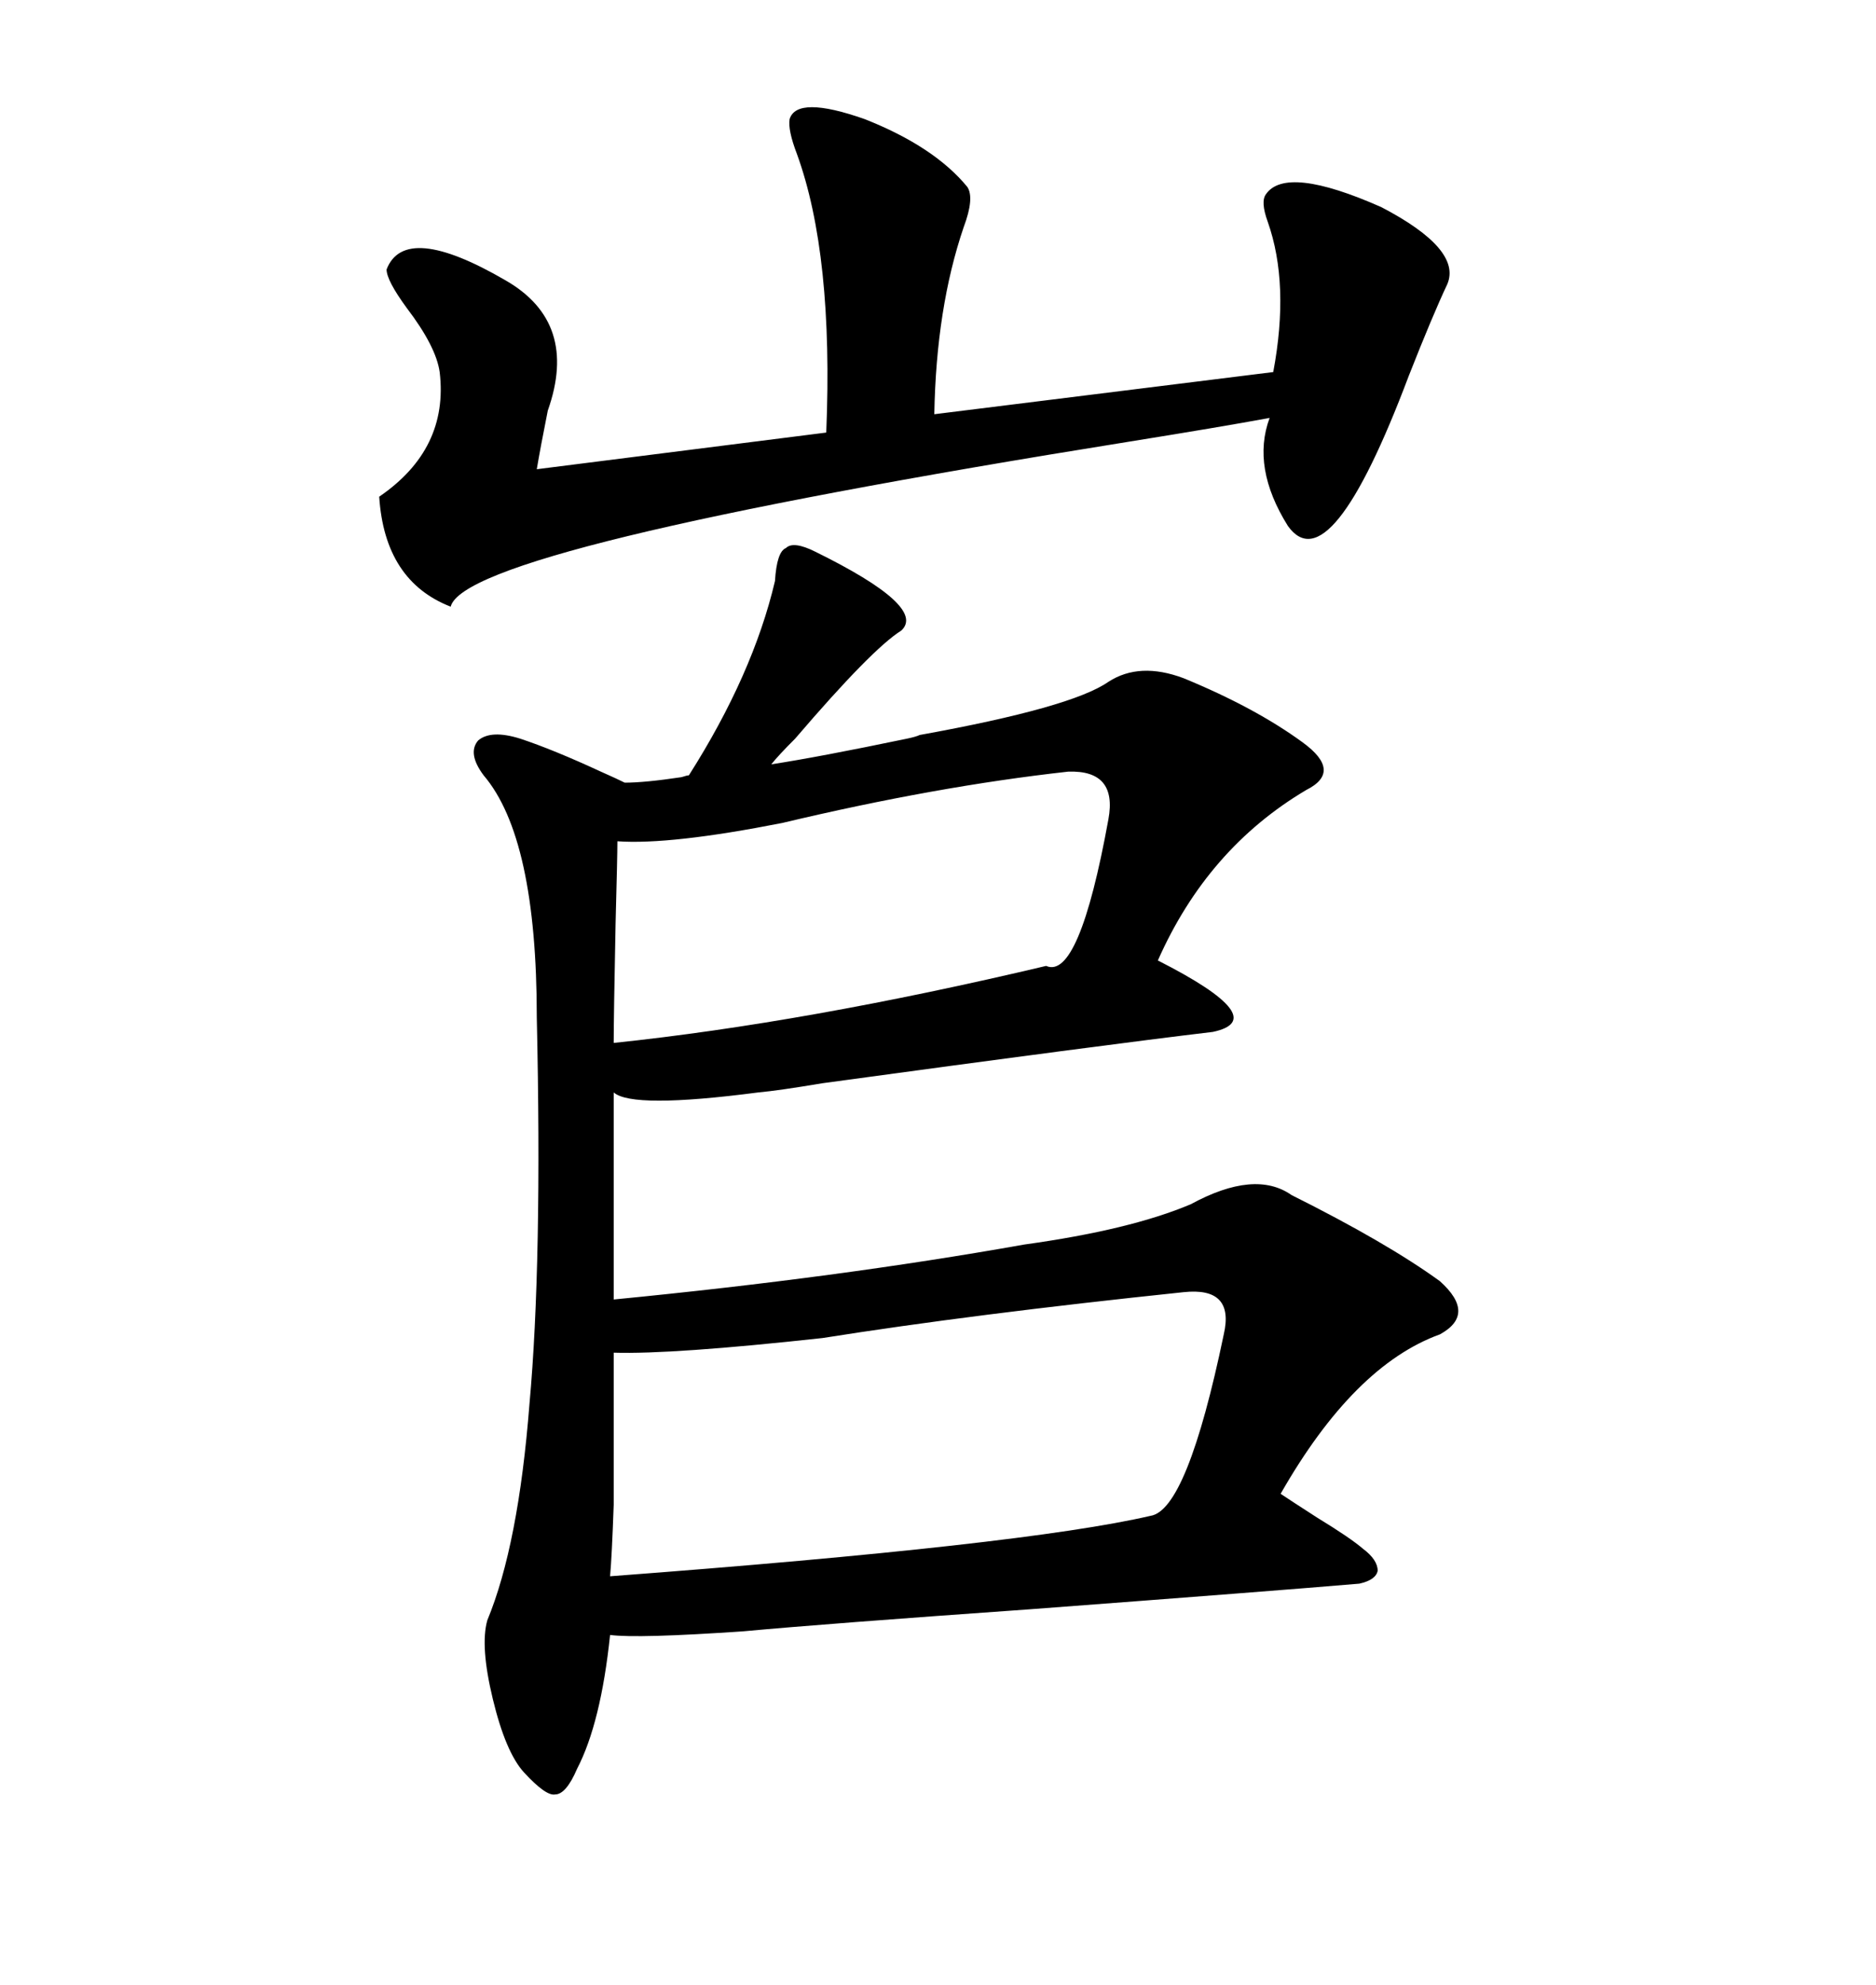 <svg xmlns="http://www.w3.org/2000/svg" xmlns:xlink="http://www.w3.org/1999/xlink" width="300" height="317.285"><path d="M144.14 100.78L144.14 100.78Q139.45 103.71 127.15 118.07L127.15 118.07Q124.51 120.70 123.34 122.17L123.34 122.17Q130.96 121.00 145.02 118.07L145.02 118.07Q146.48 117.77 147.07 117.48L147.07 117.48Q171.39 113.09 177.25 108.98L177.25 108.98Q182.23 105.76 189.26 108.40L189.26 108.40Q200.68 113.09 208.30 118.65L208.30 118.65Q214.75 123.34 208.89 126.27L208.89 126.27Q193.07 135.64 185.16 153.52L185.16 153.52Q203.61 162.89 193.95 164.94L193.95 164.94Q176.66 166.99 131.54 173.14L131.54 173.14Q124.51 174.32 121.29 174.61L121.29 174.61Q101.07 177.25 98.14 174.61L98.14 174.61L98.14 207.71Q134.18 204.20 163.77 198.93L163.77 198.93Q180.76 196.58 190.43 192.48L190.43 192.48Q200.68 186.91 206.54 191.02L206.54 191.02Q221.78 198.63 230.27 204.79L230.27 204.79Q236.13 210.06 230.27 213.28L230.27 213.28Q216.50 218.26 204.79 238.77L204.79 238.77Q206.54 239.94 210.64 242.58L210.64 242.58Q215.92 245.80 217.97 247.56L217.97 247.56Q220.31 249.32 220.31 251.07L220.31 251.07Q220.02 252.54 217.38 253.13L217.38 253.13Q203.61 254.30 164.65 257.23L164.65 257.23Q131.54 259.57 118.95 260.74L118.95 260.74Q101.95 261.91 97.56 261.33L97.56 261.33Q96.09 275.39 92.29 282.71L92.29 282.71Q90.53 286.82 88.77 286.82L88.77 286.82Q87.30 287.11 83.79 283.30L83.79 283.30Q80.86 280.08 78.81 271.58L78.81 271.58Q76.76 263.09 77.93 258.98L77.93 258.98Q82.91 246.97 84.67 224.41L84.67 224.41Q86.72 201.86 85.84 162.60L85.84 162.60Q85.84 133.89 77.34 123.93L77.34 123.93Q74.71 120.41 76.46 118.36L76.46 118.36Q78.52 116.60 83.20 118.07L83.20 118.07Q88.48 119.82 96.09 123.34L96.09 123.34Q98.73 124.51 99.90 125.10L99.90 125.10Q103.13 125.10 108.98 124.22L108.98 124.22Q109.86 123.93 110.16 123.93L110.16 123.93Q120.41 107.81 123.93 92.87L123.93 92.87Q124.22 88.18 125.68 87.60L125.68 87.60Q126.86 86.43 130.37 88.18L130.37 88.18Q148.24 96.97 144.14 100.78ZM126.27 19.04L126.27 19.04Q127.44 15.23 138.28 19.04L138.28 19.04Q149.41 23.44 154.69 29.88L154.69 29.88Q155.86 31.64 154.10 36.33L154.10 36.33Q149.71 49.22 149.41 66.21L149.41 66.21L203.61 59.47Q206.25 45.41 202.73 35.45L202.73 35.45Q201.56 32.23 202.44 31.05L202.44 31.05Q205.66 26.37 220.90 33.11L220.90 33.11Q233.79 39.84 231.45 45.41L231.45 45.41Q229.10 50.39 225.29 60.06L225.29 60.06Q212.70 93.46 205.96 84.08L205.96 84.08Q200.10 74.71 203.03 66.80L203.03 66.80Q195.12 68.26 180.47 70.61L180.47 70.61Q74.41 87.60 72.07 96.97L72.07 96.97Q61.52 92.87 60.64 79.39L60.64 79.39Q71.78 71.78 70.31 59.47L70.31 59.47Q69.73 55.37 65.04 49.22L65.04 49.22Q61.82 44.82 61.82 43.07L61.82 43.07Q64.75 35.45 80.86 44.82L80.86 44.82Q92.58 51.56 87.60 65.63L87.60 65.63Q86.43 71.48 85.84 75L85.84 75L132.13 69.14Q133.30 40.72 127.44 24.61L127.44 24.61Q125.98 20.80 126.27 19.04ZM189.26 206.54L189.26 206.54Q155.57 210.06 131.54 213.87L131.54 213.87Q107.52 216.50 98.14 216.21L98.14 216.21Q98.14 233.50 98.14 240.53L98.14 240.53Q97.85 248.73 97.56 251.95L97.56 251.95Q163.77 246.97 183.98 242.29L183.98 242.29Q189.84 241.41 195.70 213.28L195.70 213.28Q197.46 205.66 189.26 206.54ZM170.80 123.34L170.80 123.34Q149.71 125.68 125.10 131.54L125.10 131.54Q107.23 135.06 98.73 134.47L98.73 134.47Q98.73 136.82 98.44 147.66L98.44 147.66Q98.14 162.60 98.14 166.70L98.14 166.70Q128.91 163.48 167.29 154.39L167.29 154.39Q172.56 156.74 177.25 130.96L177.25 130.96Q178.71 123.05 170.80 123.34Z"/></svg>